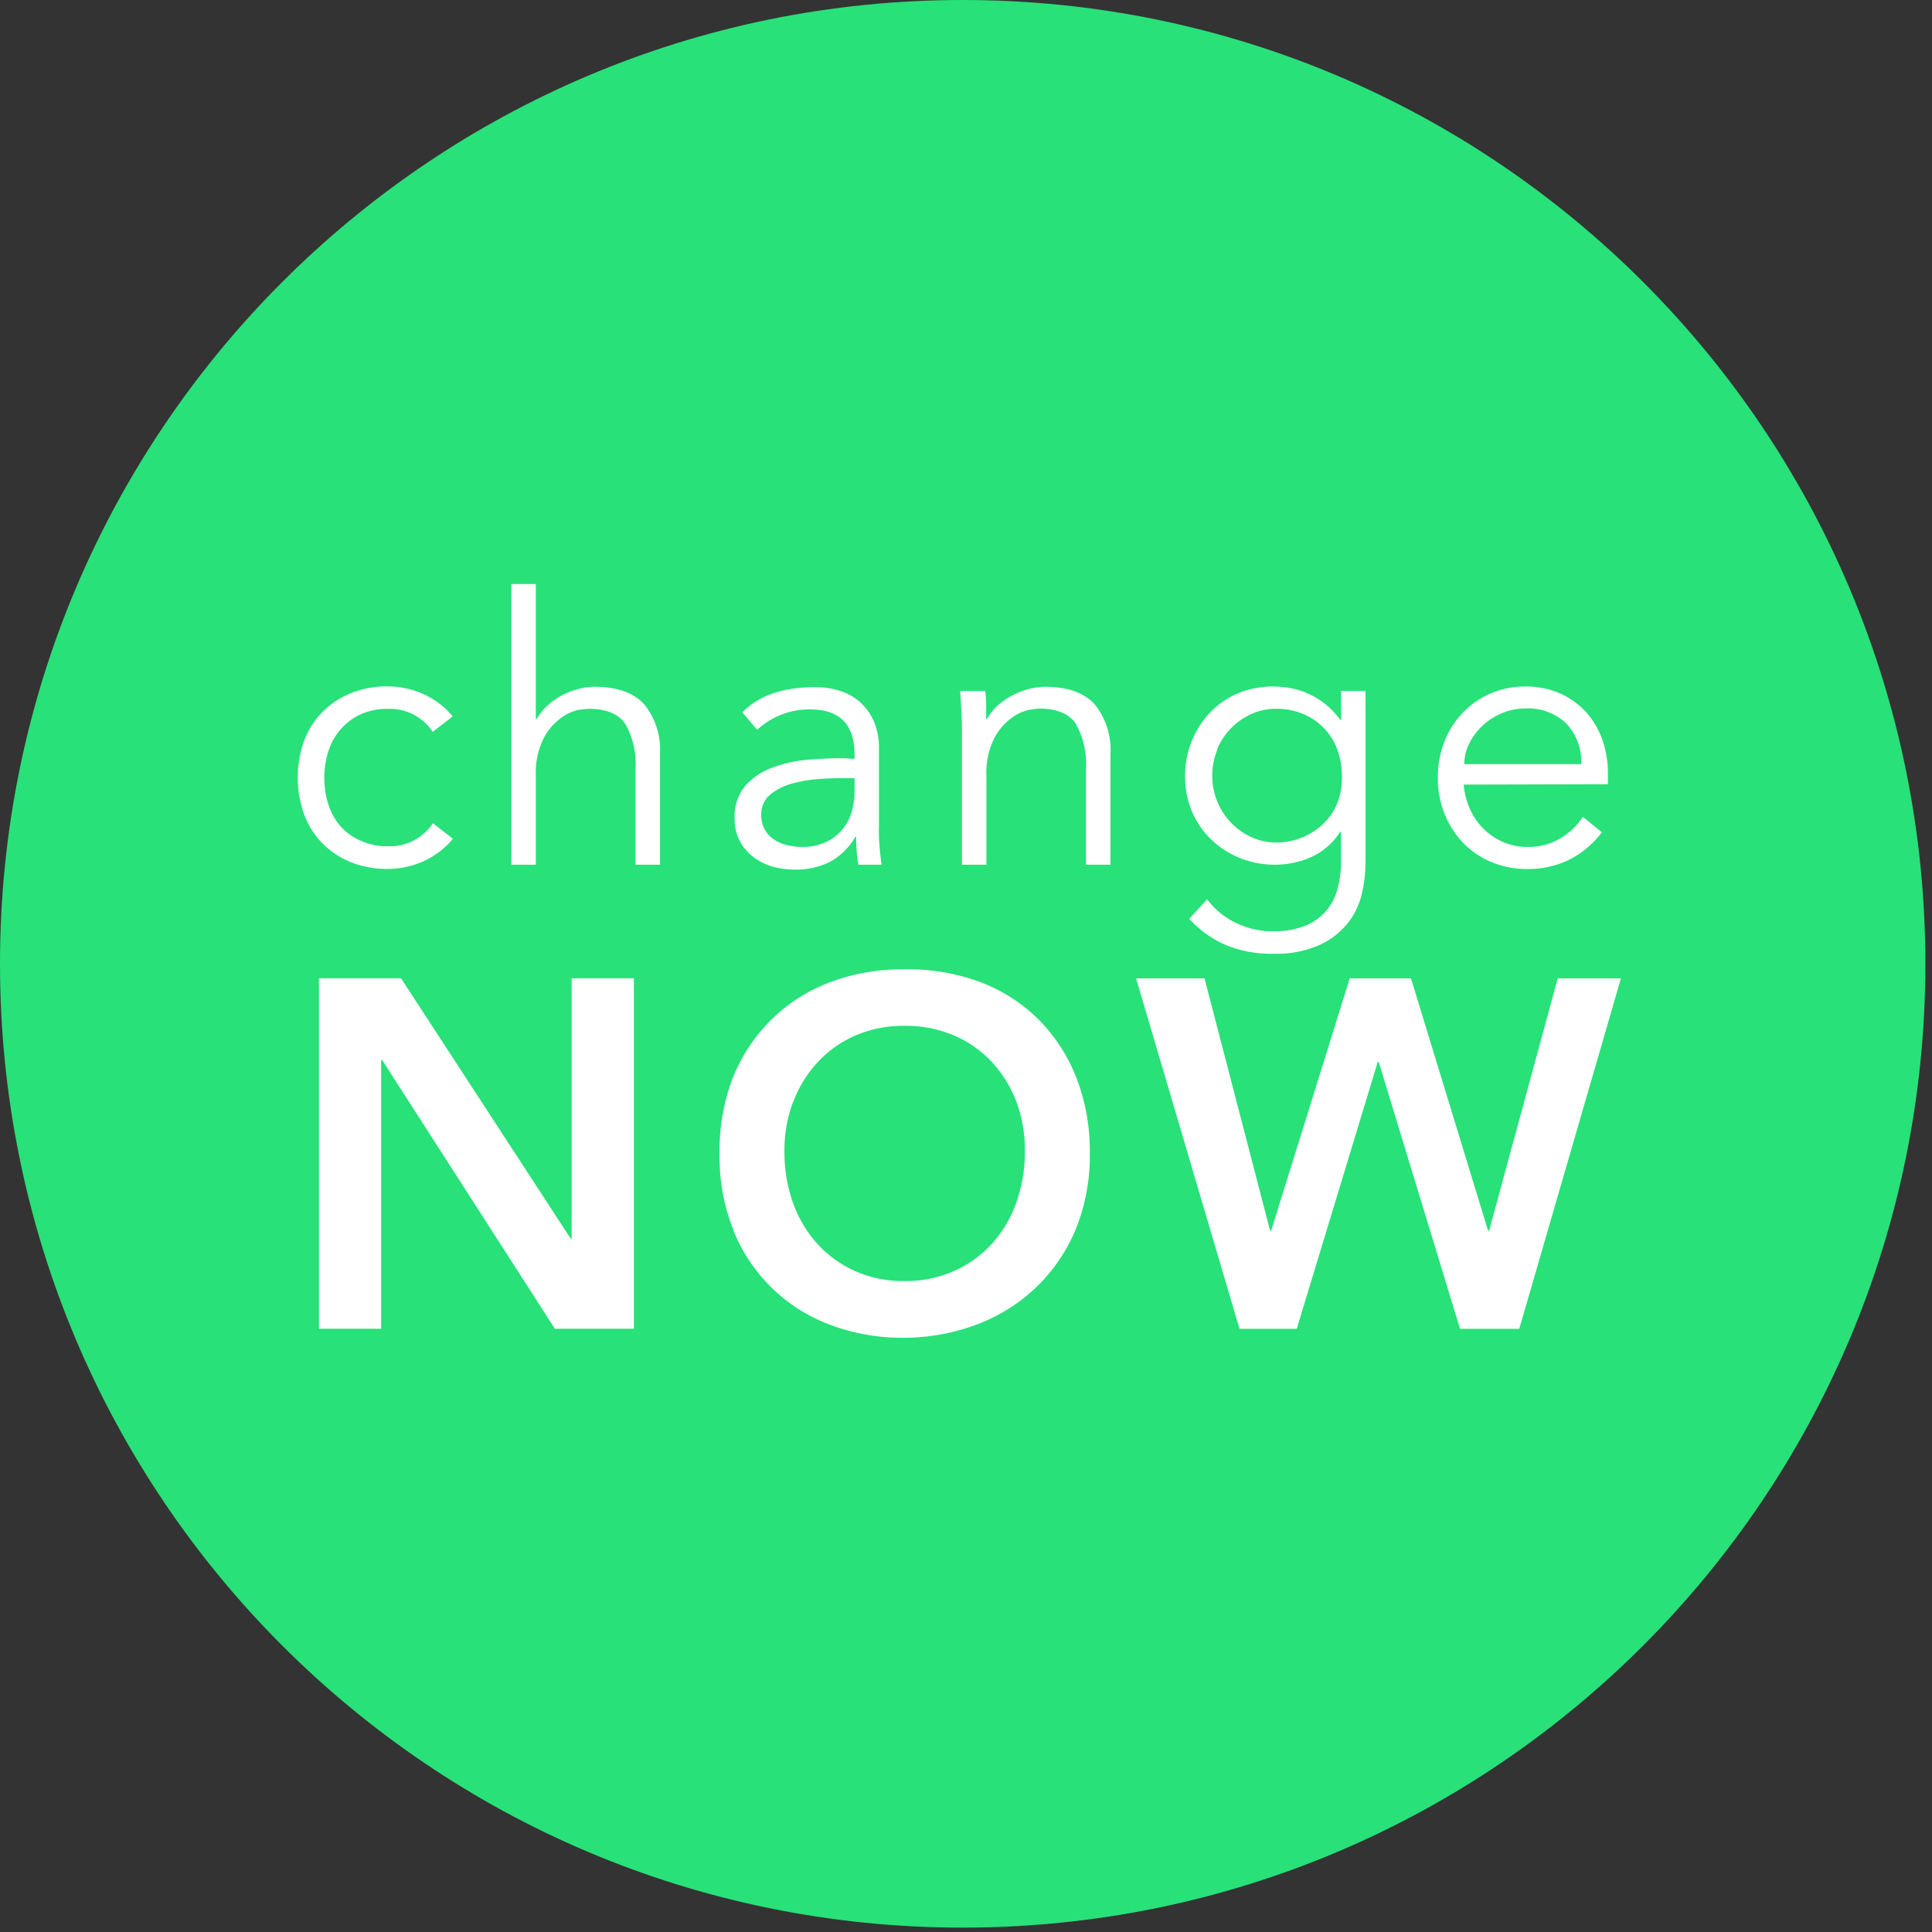 <svg xmlns="http://www.w3.org/2000/svg" width="267" height="267" fill="none"><rect width="100%" height="100%" fill="#333333" stroke="none"/><path d="M133.042 266.395c73.477 0 133.042-59.634 133.042-133.197S206.519 0 133.042 0 0 59.635 0 133.198s59.565 133.197 133.042 133.197z" fill="#28e179"/><path d="M62.59 99.034a11.384 11.384 0 00-4.039-3.1 12.104 12.104 0 00-4.711-1.069 13.35 13.35 0 00-5.266.898 11.715 11.715 0 00-4.018 2.64 11.287 11.287 0 00-2.537 3.998 15.123 15.123 0 000 10.112 11.298 11.298 0 002.537 4.029 11.649 11.649 0 004.018 2.64 13.36 13.36 0 005.266.898c1.626-.036 3.228-.4 4.711-1.069a11.373 11.373 0 004.04-3.1l-2.761-2.138a7.22 7.22 0 01-2.43 2.256 6.851 6.851 0 01-3.56.919 8.833 8.833 0 01-3.763-.663 8.21 8.21 0 01-2.857-1.913 8.626 8.626 0 01-1.79-3.057 12.204 12.204 0 010-7.642 8.643 8.643 0 011.79-3.047 8.25 8.25 0 012.835-1.999 8.853 8.853 0 013.763-.662 6.851 6.851 0 013.56.92 7.24 7.24 0 012.43 2.255l2.762-2.138.02.032zm8.08 20.469h3.38v-12.314a10.706 10.706 0 011.065-5.13 8.145 8.145 0 012.324-2.769 6.232 6.232 0 012.44-1.165c.48-.084.964-.14 1.45-.17 2.488 0 4.193.712 5.117 2.137 1.034 1.872 1.514 4 1.385 6.135v13.276h3.38v-15.242c.163-2.51-.62-4.99-2.197-6.948-1.484-1.596-3.762-2.394-6.832-2.394a8.86 8.86 0 00-2.377.331c-.793.217-1.558.525-2.28.92a9.418 9.418 0 00-1.94 1.41 7.87 7.87 0 00-1.43 1.796h-.106V80.713H70.67v38.79zm47.433-11.95v1.742a10.158 10.158 0 01-.436 3.004 6.561 6.561 0 01-1.363 2.465 6.507 6.507 0 01-2.272 1.66c-1.01.434-2.1.645-3.198.62a8.979 8.979 0 01-2.026-.235 5.55 5.55 0 01-1.811-.769 4.038 4.038 0 01-1.301-1.39 3.996 3.996 0 01-.49-2.031 3.444 3.444 0 011.258-2.822 8.103 8.103 0 013.016-1.517 18.451 18.451 0 013.688-.621 49.796 49.796 0 013.198-.128l1.737.022zm-1.684-2.769c-1.421 0-2.999.068-4.732.204a18.627 18.627 0 00-4.861 1.068 9.23 9.23 0 00-3.784 2.491 6.583 6.583 0 00-1.513 4.596 6.42 6.42 0 00.693 3.057 6.766 6.766 0 001.843 2.202 7.815 7.815 0 002.633 1.336c.997.292 2.031.44 3.07.438a10.629 10.629 0 004.935-1.069 9.164 9.164 0 003.507-3.463h.107c0 .649.024 1.315.074 1.999.05.684.131 1.304.245 1.86h3.198c-.1-.649-.192-1.479-.277-2.491-.085-1.012-.114-1.963-.085-2.853V103.47a9.213 9.213 0 00-.715-3.795 7.764 7.764 0 00-1.897-2.64 7.576 7.576 0 00-2.793-1.56 11.005 11.005 0 00-3.346-.514c-4.505 0-7.881 1.162-10.127 3.485l2.047 2.415a10.558 10.558 0 017.312-2.821c4.093 0 6.14 2.07 6.14 6.21v.62l-1.674-.086zm16.266-9.288c.071.89.131 1.831.182 2.822.049.99.074 1.81.074 2.458v18.727h3.379v-12.314a10.703 10.703 0 011.066-5.13 8.141 8.141 0 012.324-2.769 6.225 6.225 0 012.44-1.165c.472-.094.949-.162 1.428-.203 2.488 0 4.193.713 5.117 2.138 1.034 1.872 1.514 4 1.386 6.135v13.308h3.379v-15.242c.164-2.51-.62-4.99-2.196-6.948-1.471-1.596-3.742-2.394-6.811-2.394a8.852 8.852 0 00-2.377.331c-.793.217-1.559.525-2.281.92a9.454 9.454 0 00-1.972 1.378 7.875 7.875 0 00-1.429 1.796h-.106V97.42c0-.634-.043-1.276-.128-1.924h-3.475zm35.484 8.134a9.394 9.394 0 011.898-2.929 9.175 9.175 0 012.813-1.998 8.265 8.265 0 013.507-.749 9.305 9.305 0 013.784.749 8.661 8.661 0 012.868 1.998 8.556 8.556 0 011.79 2.929c.417 1.144.626 2.352.619 3.57a9.364 9.364 0 01-.64 3.794 8.16 8.16 0 01-1.972 2.897 9.363 9.363 0 01-6.395 2.544 8.253 8.253 0 01-3.507-.748 9.142 9.142 0 01-2.814-1.999 9.371 9.371 0 01-1.898-2.929 9.552 9.552 0 010-7.129h-.053zm-3.816 23.355a14.85 14.85 0 005.117 3.644 16.378 16.378 0 006.395 1.176 14.88 14.88 0 006.545-1.229 10.782 10.782 0 003.912-3.078 10.294 10.294 0 001.897-4.051c.313-1.364.478-2.758.49-4.158V95.496h-3.378v3.997h-.107a11.094 11.094 0 00-4.584-3.698 10.774 10.774 0 00-2.409-.716 13.64 13.64 0 00-2.28-.203 12.336 12.336 0 00-4.882.951 11.42 11.42 0 00-3.838 2.64 12.527 12.527 0 00-2.536 3.955 12.77 12.77 0 00-.917 4.874 12.193 12.193 0 00.969 4.874 11.693 11.693 0 002.666 3.87 12.414 12.414 0 003.965 2.544c1.552.62 3.21.932 4.882.919a12.28 12.28 0 004.967-1.069 9.236 9.236 0 003.986-3.485h.107v4.276a13.438 13.438 0 01-.491 3.666 7.81 7.81 0 01-1.577 3.025 7.556 7.556 0 01-2.889 2.031 11.349 11.349 0 01-4.348.748 11.56 11.56 0 01-5.33-1.208 10.773 10.773 0 01-3.859-3.207l-2.473 2.705zm38.011-21.378a6.36 6.36 0 01.692-2.875 8.616 8.616 0 011.845-2.458 8.938 8.938 0 012.685-1.721 8.161 8.161 0 013.199-.641 7.57 7.57 0 015.734 2.138 7.681 7.681 0 012.014 5.557h-16.169zm19.847 2.769v-1.497a13.914 13.914 0 00-.768-4.638 11.101 11.101 0 00-2.227-3.795 10.789 10.789 0 00-3.582-2.597c-1.532-.668-3.19-1-4.861-.973-1.632-.013-3.25.31-4.753.951a11.723 11.723 0 00-3.837 2.64 12.17 12.17 0 00-2.559 3.998 13.44 13.44 0 00-.916 5.024 13.1 13.1 0 00.948 5.024 12.505 12.505 0 002.58 3.997 11.557 11.557 0 003.912 2.64c1.566.641 3.243.965 4.935.951a13.222 13.222 0 005.553-1.175 12.993 12.993 0 004.733-3.902l-2.612-2.137a9.371 9.371 0 01-2.995 2.896 8.504 8.504 0 01-4.679 1.261 8.244 8.244 0 01-3.326-.663 8.835 8.835 0 01-4.605-4.564 10.303 10.303 0 01-.874-3.388l19.933-.053zM44.082 183.635h8.591v-37.143h.139l23.876 37.143h10.915v-48.43h-8.602v35.978h-.128l-23.45-35.978H44.082v48.43zm57.24-13.681a23.06 23.06 0 005.282 7.969 22.996 22.996 0 008.052 5.135 28.154 28.154 0 0010.265 1.817 28.725 28.725 0 0010.371-1.945 24.277 24.277 0 008.122-5.238 23.683 23.683 0 005.33-8.005 26.962 26.962 0 001.865-10.336 27.837 27.837 0 00-1.908-10.539 23.527 23.527 0 00-5.329-8.071 22.677 22.677 0 00-8.123-5.098 28.639 28.639 0 00-10.371-1.678 28.158 28.158 0 00-10.265 1.817 23.178 23.178 0 00-8.047 5.162 23.71 23.71 0 00-5.33 8.103 28.124 28.124 0 00-1.79 10.582c-.048 3.533.6 7.042 1.907 10.325h-.031zm8.292-17.648a16.78 16.78 0 013.379-5.504 15.52 15.52 0 015.223-3.698 16.69 16.69 0 016.811-1.336 16.929 16.929 0 016.822 1.336c1.991.85 3.781 2.11 5.255 3.698a16.806 16.806 0 013.379 5.504c.79 2.16 1.18 4.446 1.151 6.745a20.909 20.909 0 01-1.193 7.183 16.9 16.9 0 01-3.38 5.676 15.617 15.617 0 01-5.255 3.762 16.545 16.545 0 01-6.821 1.368 16.317 16.317 0 01-6.79-1.368 15.695 15.695 0 01-5.223-3.762 16.855 16.855 0 01-3.379-5.676 20.86 20.86 0 01-1.183-7.183c-.02-2.313.385-4.61 1.193-6.776l.011.031zm61.684 31.329h7.909l11.193-36.876h.138l11.235 36.876h8.186l14.049-48.43h-8.73l-9.487 34.888h-.138l-10.659-34.888h-8.463l-10.862 34.888h-.139l-9.071-34.888h-9.454l14.293 48.43z" fill="#fff"/></svg>